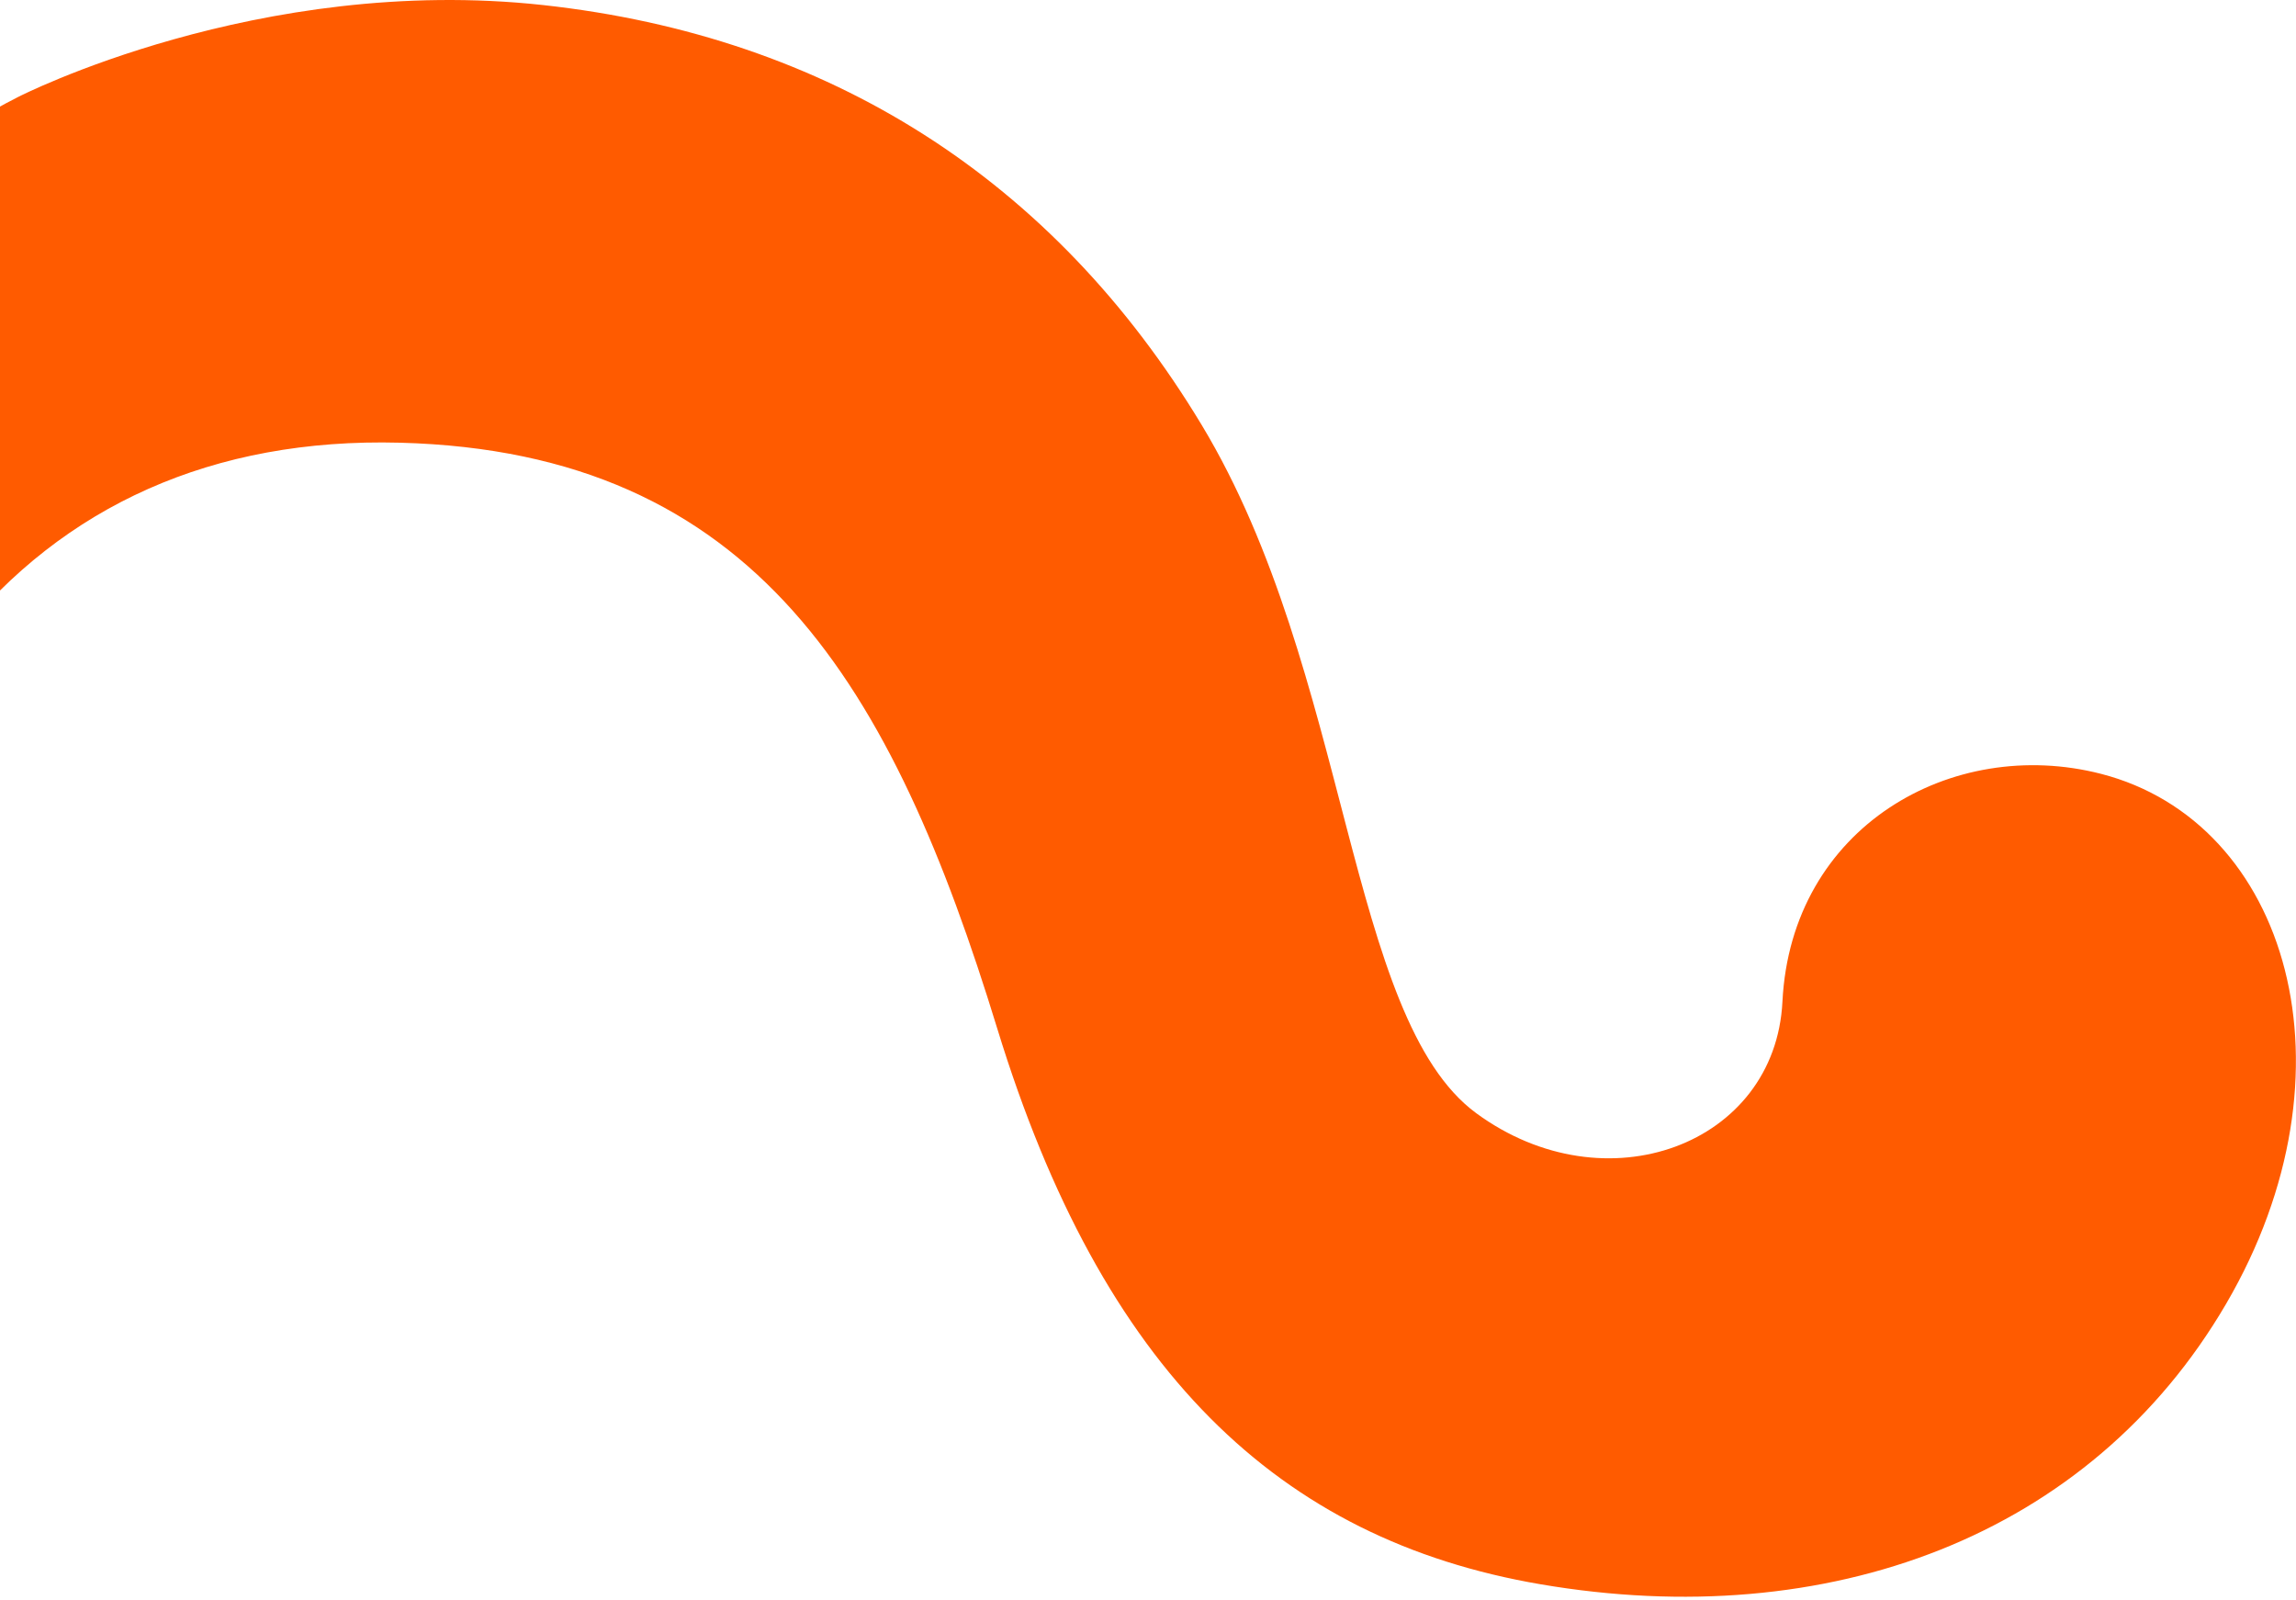 <svg width="617" height="430" viewBox="0 0 617 430" fill="none" xmlns="http://www.w3.org/2000/svg">
<path d="M4.933 26.026C4.933 26.026 69.452 -7.037 146.028 1.369C222.601 9.777 283.06 48.063 322.957 114.24C362.852 180.42 361.917 273.596 396.714 299.123C431.508 324.647 477.072 307.579 478.992 269.153C481.342 222.183 524.606 197.66 564.572 207.926C614.923 220.861 634.77 287.805 598.205 350.37C561.637 412.933 491.252 438.91 413.97 425.696C343.621 413.667 296.167 368.262 267.989 276.367C239.81 184.469 203.251 121.476 107.479 118.956C7.079 116.313 -53.455 191.89 -58.975 326.582C-58.975 326.582 -138.596 98.54 4.933 26.026Z" fill="#FF5B00"/>
</svg>
